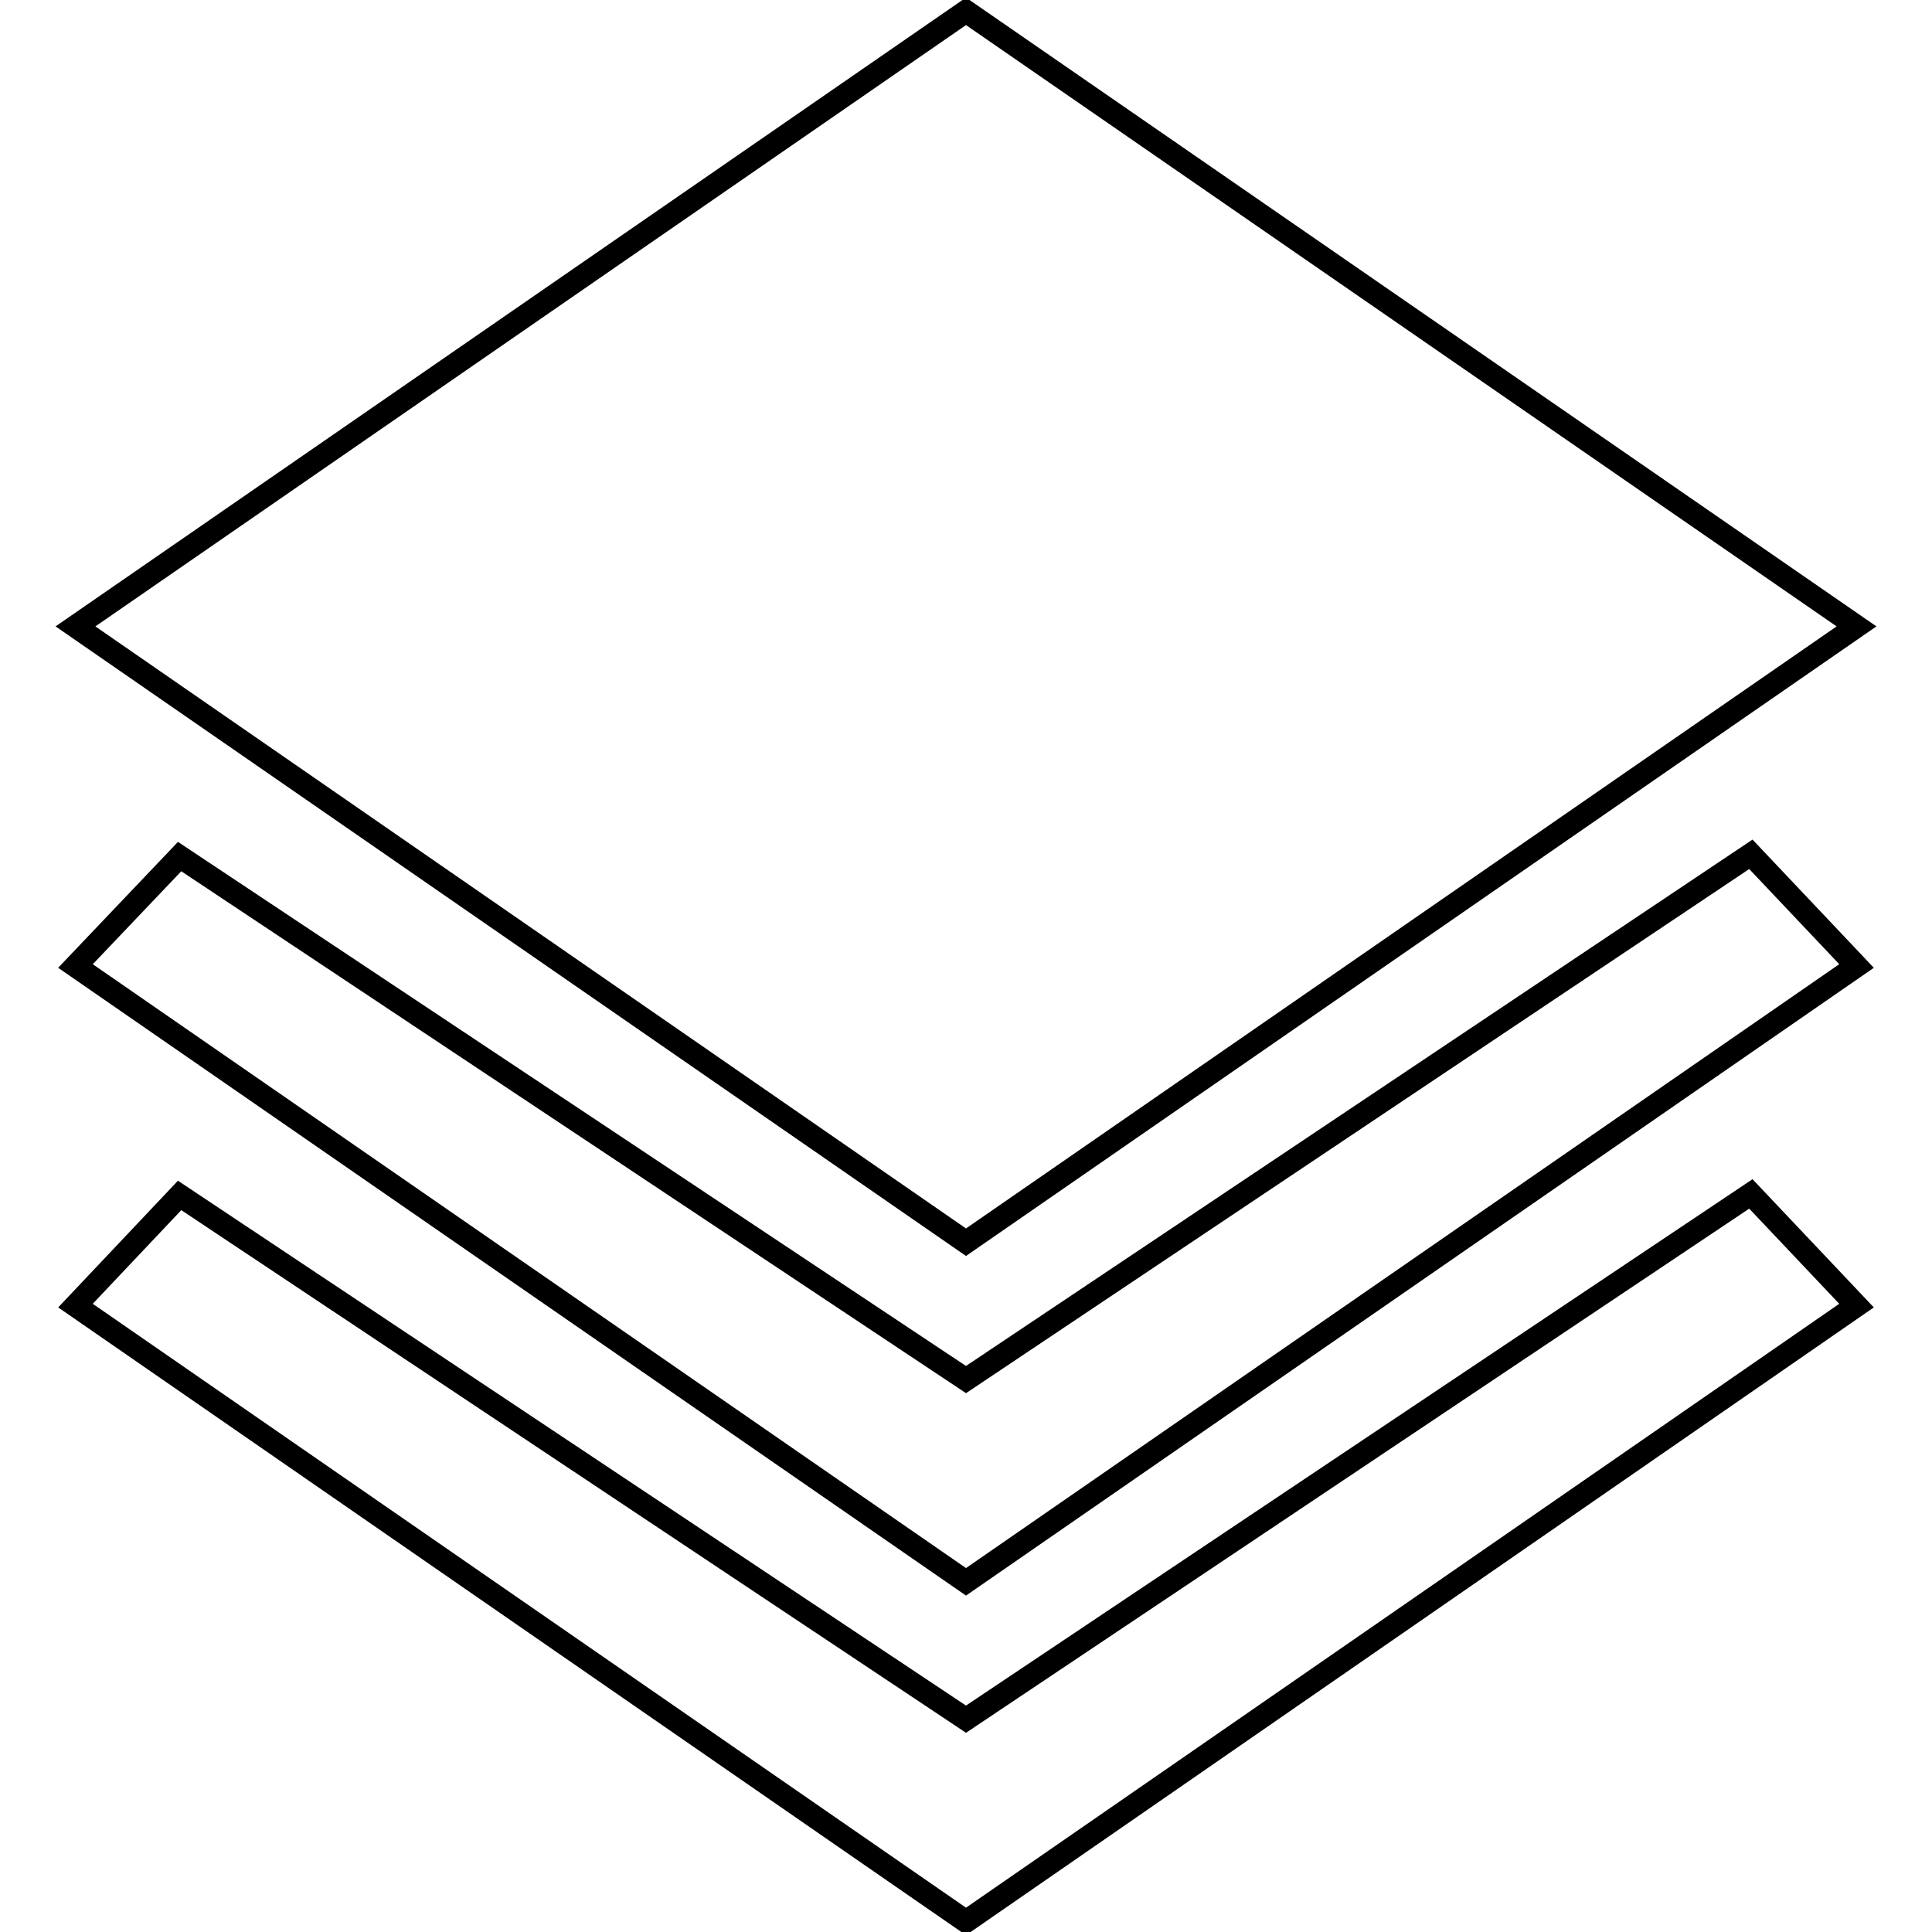 <?xml version="1.0" encoding="utf-8"?>
<!-- Svg Vector Icons : http://www.onlinewebfonts.com/icon -->
<!DOCTYPE svg PUBLIC "-//W3C//DTD SVG 1.1//EN" "http://www.w3.org/Graphics/SVG/1.1/DTD/svg11.dtd">
<svg version="1.1" xmlns="http://www.w3.org/2000/svg" xmlns:xlink="http://www.w3.org/1999/xlink" x="0px" y="0px" viewBox="0 0 256 256" enable-background="new 0 0 256 256" xml:space="preserve">
<g> <path stroke-width="3" fill-opacity="0" stroke="#000000"  d="M246,83L128,1.5L10,83l118,81.6L246,83L246,83L246,83z M128,182.8L23.8,113.5L10,128l118,81.6L246,128 l-14-14.8L128,182.8L128,182.8L128,182.8z M128,227.8L23.8,158.4L10,173l118,81.6l118-81.6l-14-14.8L128,227.8L128,227.8L128,227.8 z"/></g>
</svg>